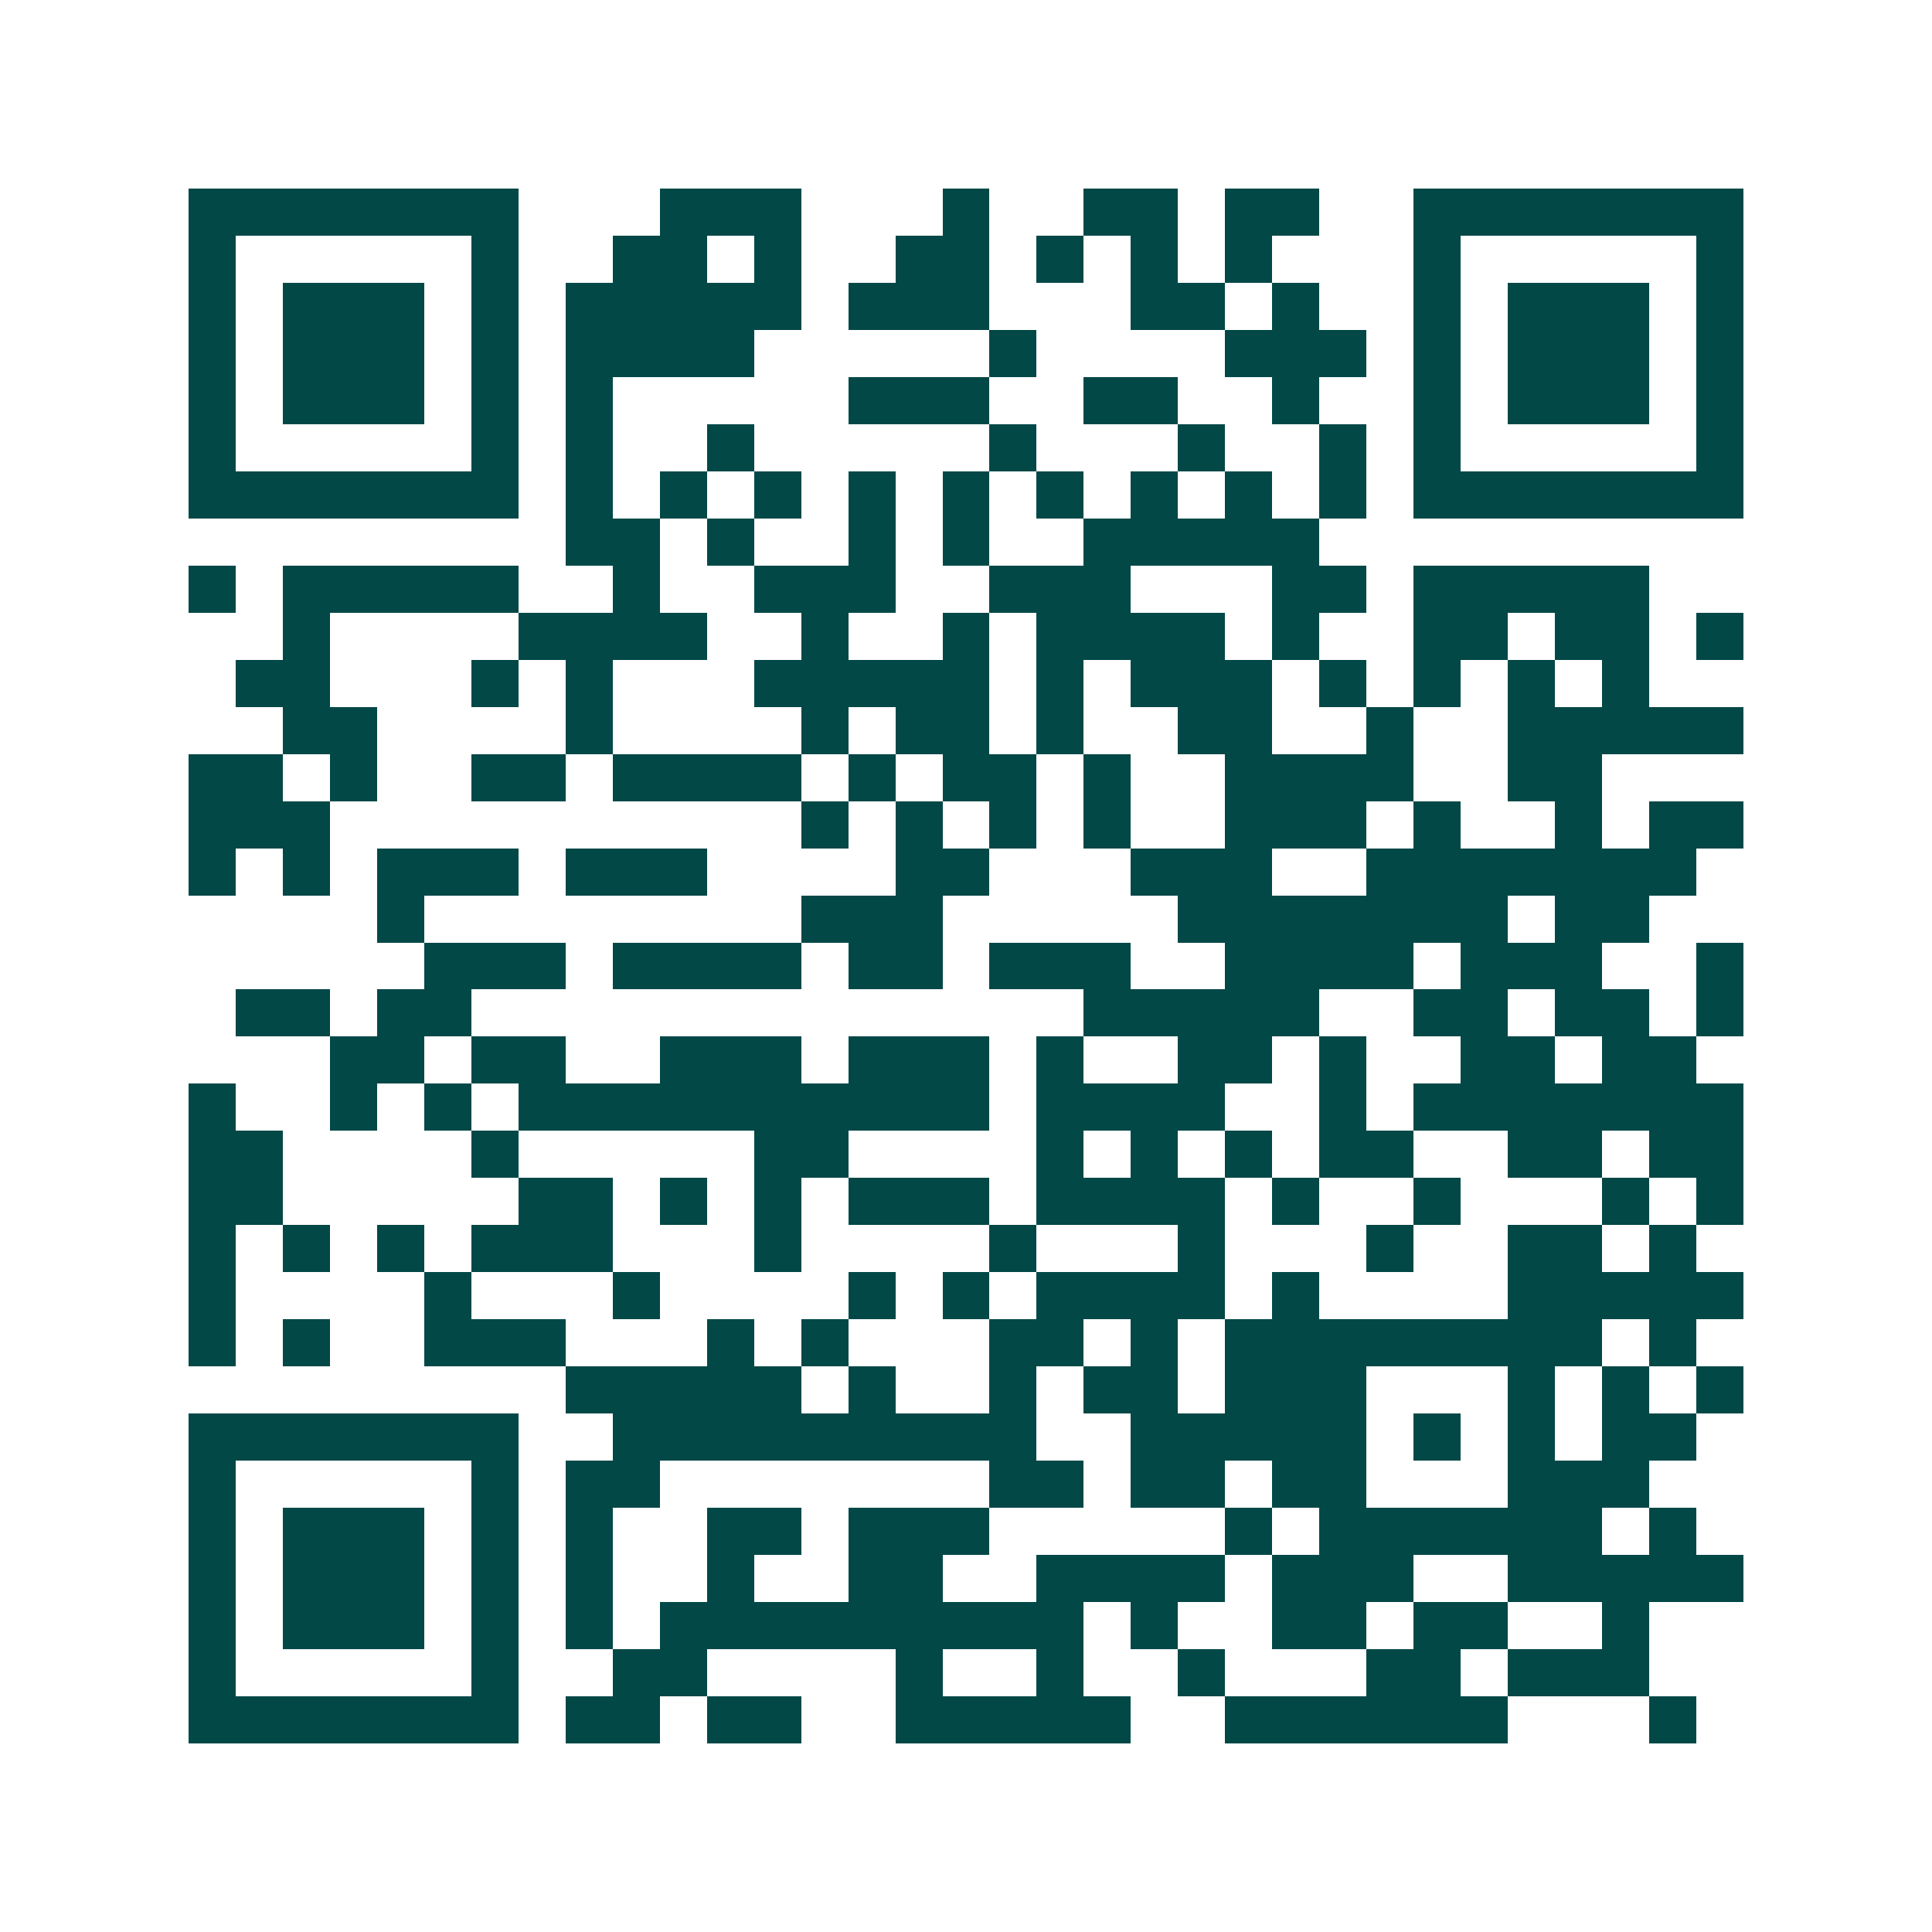 <svg xmlns="http://www.w3.org/2000/svg" width="200" height="200" viewBox="0 0 41 41" shape-rendering="crispEdges"><path fill="#ffffff" d="M0 0h41v41H0z"/><path stroke="#014847" d="M4 4.5h7m3 0h3m3 0h1m2 0h2m1 0h2m2 0h7M4 5.5h1m5 0h1m2 0h2m1 0h1m2 0h2m1 0h1m1 0h1m1 0h1m3 0h1m5 0h1M4 6.5h1m1 0h3m1 0h1m1 0h5m1 0h3m3 0h2m1 0h1m2 0h1m1 0h3m1 0h1M4 7.5h1m1 0h3m1 0h1m1 0h4m5 0h1m4 0h3m1 0h1m1 0h3m1 0h1M4 8.5h1m1 0h3m1 0h1m1 0h1m5 0h3m2 0h2m2 0h1m2 0h1m1 0h3m1 0h1M4 9.5h1m5 0h1m1 0h1m2 0h1m5 0h1m3 0h1m2 0h1m1 0h1m5 0h1M4 10.5h7m1 0h1m1 0h1m1 0h1m1 0h1m1 0h1m1 0h1m1 0h1m1 0h1m1 0h1m1 0h7M12 11.5h2m1 0h1m2 0h1m1 0h1m2 0h5M4 12.5h1m1 0h5m2 0h1m2 0h3m2 0h3m3 0h2m1 0h5M6 13.5h1m4 0h4m2 0h1m2 0h1m1 0h4m1 0h1m2 0h2m1 0h2m1 0h1M5 14.5h2m3 0h1m1 0h1m3 0h5m1 0h1m1 0h3m1 0h1m1 0h1m1 0h1m1 0h1M6 15.5h2m4 0h1m4 0h1m1 0h2m1 0h1m2 0h2m2 0h1m2 0h5M4 16.5h2m1 0h1m2 0h2m1 0h4m1 0h1m1 0h2m1 0h1m2 0h4m2 0h2M4 17.5h3m10 0h1m1 0h1m1 0h1m1 0h1m2 0h3m1 0h1m2 0h1m1 0h2M4 18.5h1m1 0h1m1 0h3m1 0h3m4 0h2m3 0h3m2 0h7M8 19.5h1m8 0h3m5 0h7m1 0h2M9 20.5h3m1 0h4m1 0h2m1 0h3m2 0h4m1 0h3m2 0h1M5 21.5h2m1 0h2m13 0h5m2 0h2m1 0h2m1 0h1M7 22.5h2m1 0h2m2 0h3m1 0h3m1 0h1m2 0h2m1 0h1m2 0h2m1 0h2M4 23.5h1m2 0h1m1 0h1m1 0h10m1 0h4m2 0h1m1 0h7M4 24.5h2m4 0h1m5 0h2m4 0h1m1 0h1m1 0h1m1 0h2m2 0h2m1 0h2M4 25.5h2m5 0h2m1 0h1m1 0h1m1 0h3m1 0h4m1 0h1m2 0h1m3 0h1m1 0h1M4 26.5h1m1 0h1m1 0h1m1 0h3m3 0h1m4 0h1m3 0h1m3 0h1m2 0h2m1 0h1M4 27.5h1m4 0h1m3 0h1m4 0h1m1 0h1m1 0h4m1 0h1m4 0h5M4 28.5h1m1 0h1m2 0h3m3 0h1m1 0h1m3 0h2m1 0h1m1 0h8m1 0h1M12 29.5h5m1 0h1m2 0h1m1 0h2m1 0h3m3 0h1m1 0h1m1 0h1M4 30.5h7m2 0h9m2 0h5m1 0h1m1 0h1m1 0h2M4 31.5h1m5 0h1m1 0h2m7 0h2m1 0h2m1 0h2m3 0h3M4 32.5h1m1 0h3m1 0h1m1 0h1m2 0h2m1 0h3m5 0h1m1 0h6m1 0h1M4 33.5h1m1 0h3m1 0h1m1 0h1m2 0h1m2 0h2m2 0h4m1 0h3m2 0h5M4 34.5h1m1 0h3m1 0h1m1 0h1m1 0h9m1 0h1m2 0h2m1 0h2m2 0h1M4 35.5h1m5 0h1m2 0h2m4 0h1m2 0h1m2 0h1m3 0h2m1 0h3M4 36.5h7m1 0h2m1 0h2m2 0h5m2 0h6m3 0h1"/></svg>
